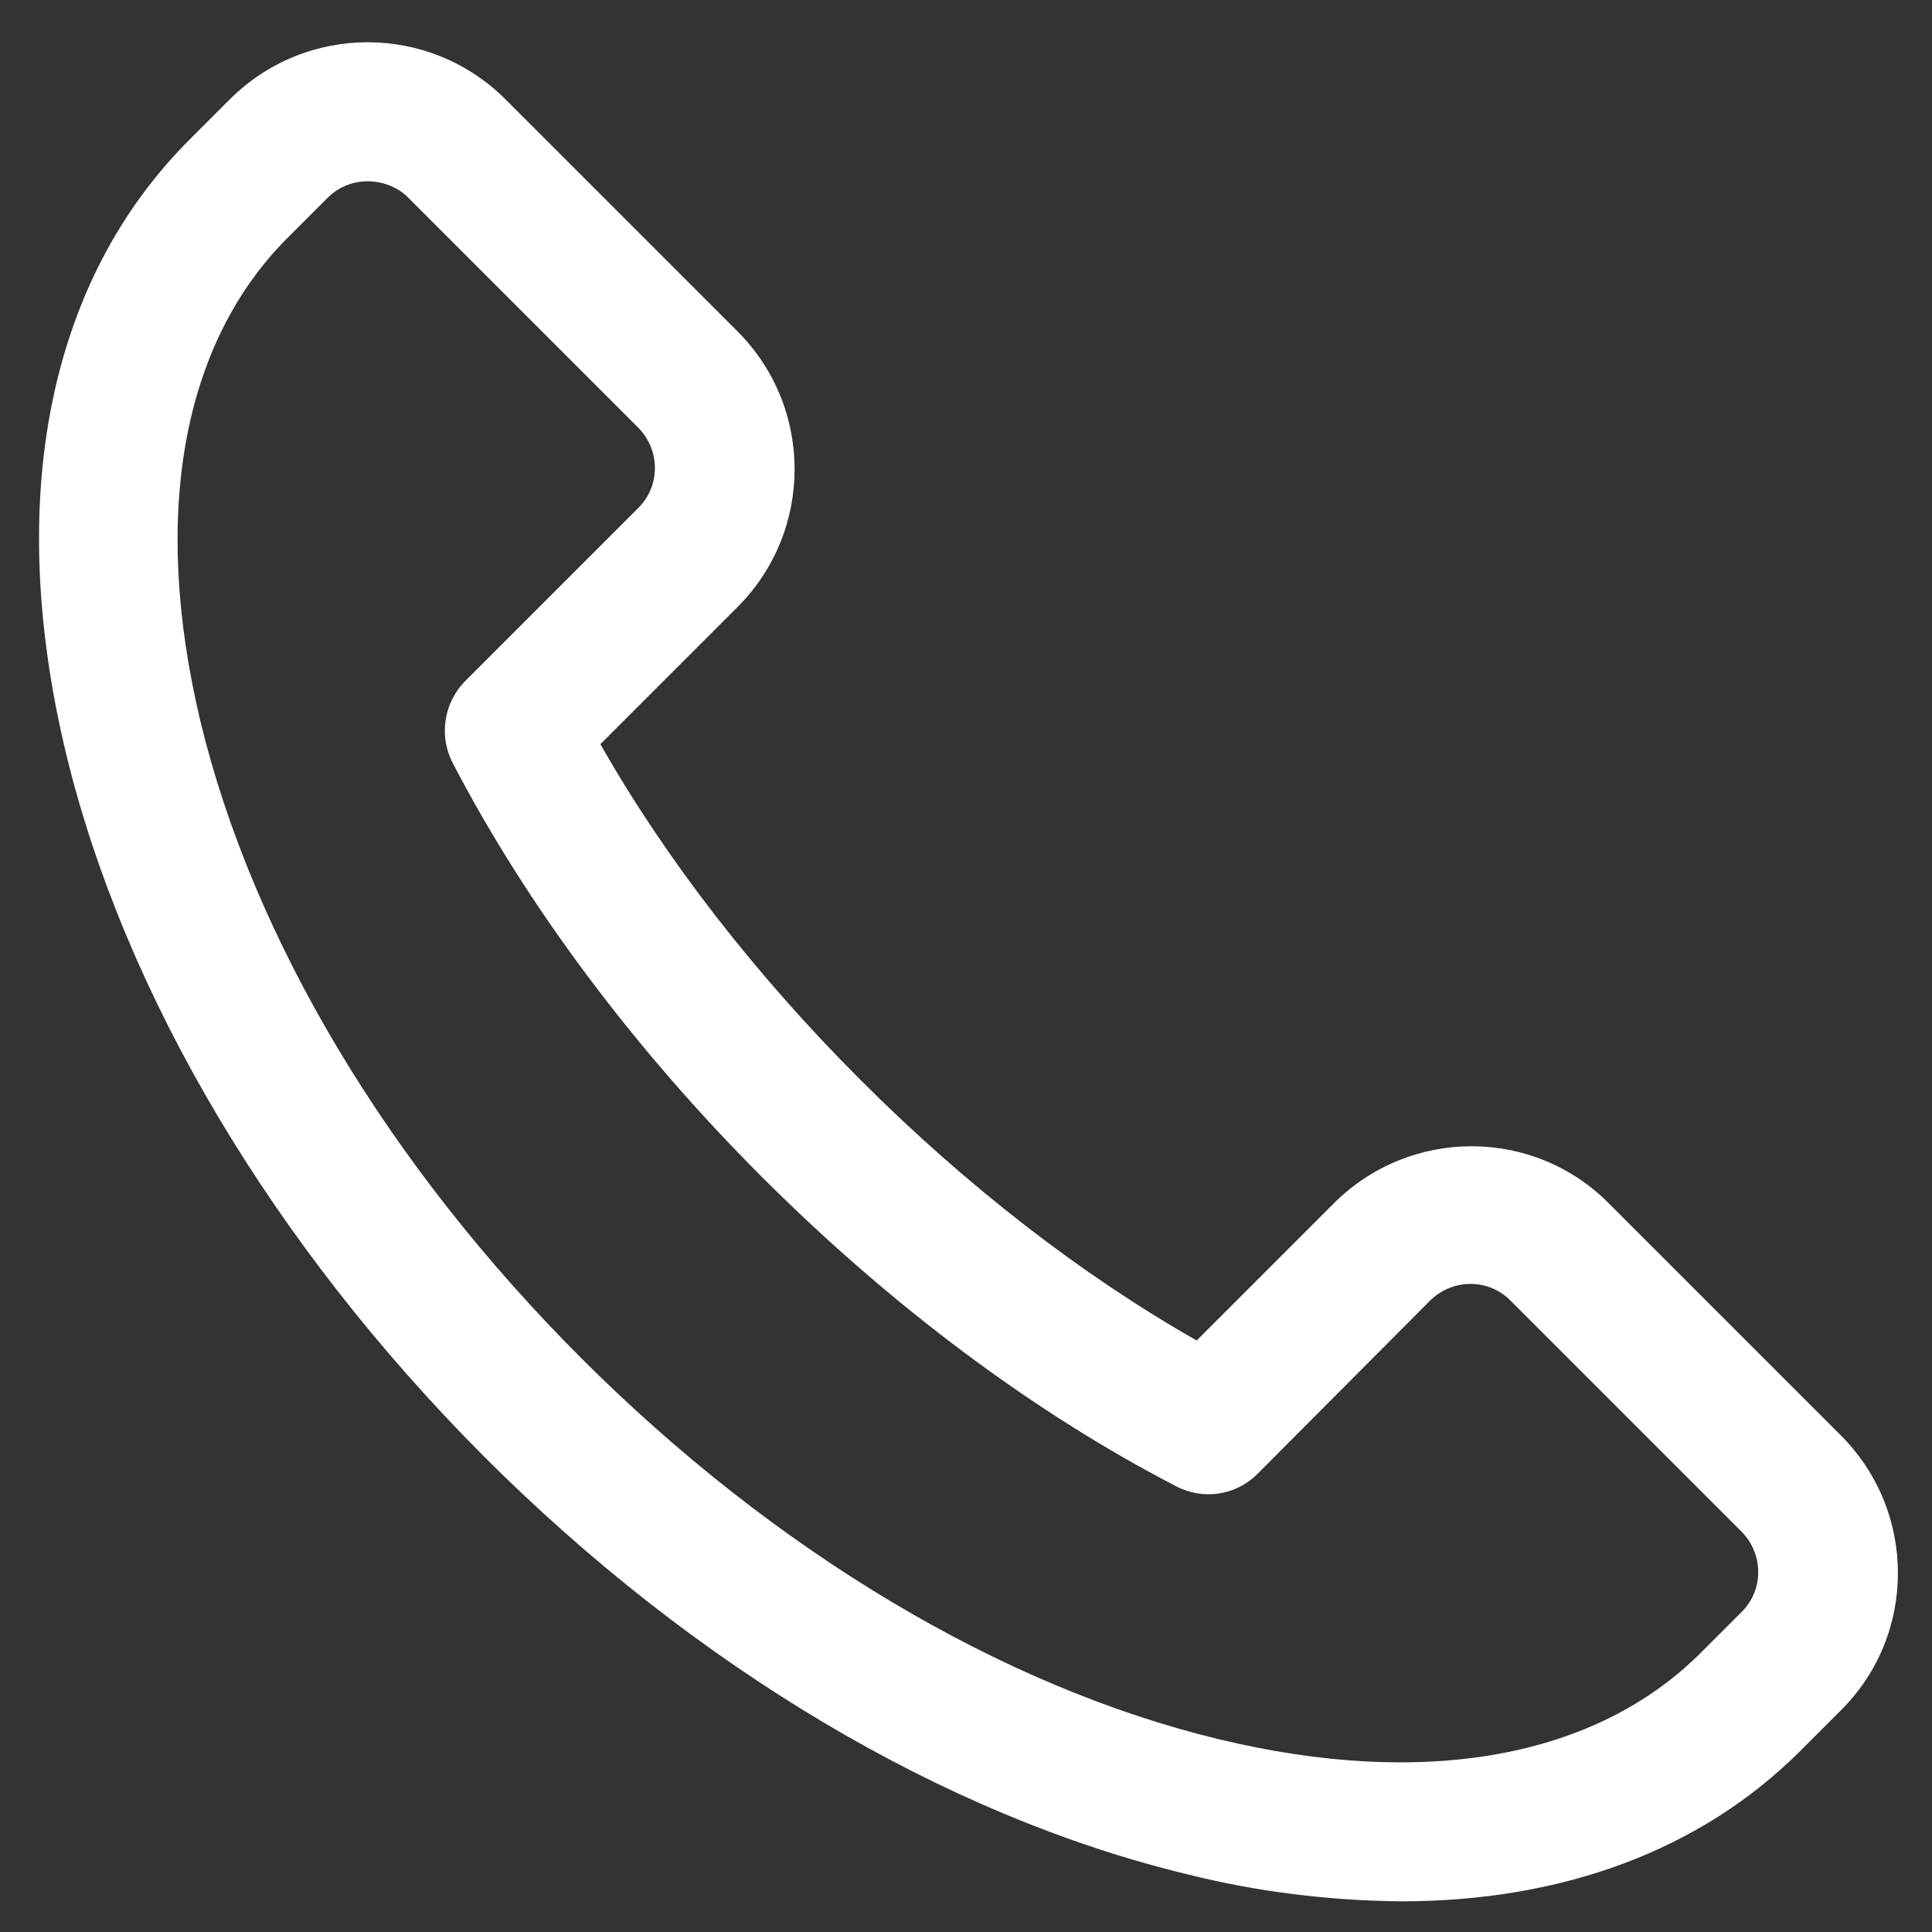 <?xml version="1.0" encoding="utf-8"?>
<!-- Generator: Adobe Illustrator 27.9.0, SVG Export Plug-In . SVG Version: 6.00 Build 0)  -->
<svg version="1.1" id="Ebene_1" xmlns="http://www.w3.org/2000/svg" xmlns:xlink="http://www.w3.org/1999/xlink" x="0px" y="0px"
	 viewBox="0 0 283.5 283.5" style="enable-background:new 0 0 283.5 283.5;" xml:space="preserve">
<rect x="0" y="0" width="283.5" height="283.5" fill="#333333" stroke="none"/>
<style type="text/css">
	.st0{fill:#FFFFFF;}
</style>
<g id="_1">
	<path class="st0" d="M205.6,279c-10.6-0.1-21.2-1.4-31.5-4c-35.6-8.6-72.2-30.4-103.1-61.3c-30.9-31-52.7-67.6-61.3-103.1
		c-9-37.4-2.6-69.4,18.1-90.1l5.9-5.9C44.9,3.4,63,3.4,74.2,14.6l34,34c11.2,11.2,11.2,29.3,0,40.5l-20.1,20.1
		c9.6,16.9,22.7,33.8,38.2,49.3c15.5,15.5,32.4,28.6,49.3,38.2l20.1-20.1c11.2-11.2,29.3-11.2,40.4,0c0,0,0,0,0,0l34,34
		c11.2,11.2,11.2,29.3,0,40.4l-5.9,5.9C249.6,271.5,229.3,279,205.6,279z M53.9,26.6c-2.2,0-4.3,0.9-5.8,2.4l-5.9,5.9
		c-15.5,15.5-20,40.7-12.8,70.9c7.7,32,27.6,65.2,55.9,93.5s61.6,48.2,93.5,55.9c30.2,7.3,55.4,2.8,70.9-12.8l5.9-5.9
		c3.2-3.2,3.2-8.4,0-11.7l-34-34c-3.2-3.2-8.4-3.2-11.7,0l-25.4,25.5c-3.1,3.1-7.9,3.9-11.9,1.8c-20.9-10.8-41.9-26.5-60.8-45.4
		c-18.9-18.9-34.6-40-45.4-60.8c-2-3.9-1.3-8.7,1.8-11.9l25.5-25.5c3.2-3.2,3.2-8.4,0-11.7l-34-34C58.2,27.4,56.1,26.6,53.9,26.6z"
		/>
</g>
</svg>
